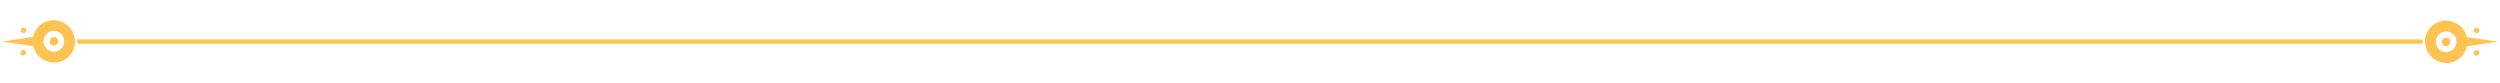<svg width="1202" height="40" viewBox="0 0 1202 40" fill="none" xmlns="http://www.w3.org/2000/svg">
<path fill-rule="evenodd" clip-rule="evenodd" d="M21.731 29.13C21.879 29.197 22.029 29.261 22.18 29.32C23.408 29.82 24.677 30.077 25.987 30.092C27.277 30.088 28.548 29.841 29.8 29.353C31.011 28.864 32.113 28.124 33.104 27.133C34.096 26.141 34.846 25.03 35.355 23.798C35.823 22.567 36.059 21.306 36.064 20.016C36.049 18.705 35.801 17.426 35.322 16.178C34.803 14.93 34.031 13.794 33.006 12.769C31.982 11.745 30.856 10.983 29.628 10.484C28.36 9.984 27.08 9.737 25.79 9.742C24.48 9.726 23.219 9.963 22.008 10.451C20.756 10.94 19.634 11.68 18.643 12.671C17.651 13.663 16.921 14.774 16.453 16.006C16.216 16.58 16.035 17.164 15.912 17.756L0.935 20L15.935 22.139C16.63 25.298 18.821 27.887 21.731 29.13ZM12.606 14.559C12.603 15.297 12.003 15.897 11.265 15.9C10.527 15.902 9.931 15.307 9.934 14.569C9.937 13.831 10.537 13.231 11.275 13.228C12.013 13.225 12.609 13.821 12.606 14.559ZM11.224 26.695C11.962 26.692 12.562 26.091 12.565 25.354C12.568 24.616 11.972 24.02 11.234 24.023C10.496 24.026 9.896 24.626 9.893 25.364C9.891 26.101 10.487 26.697 11.224 26.695ZM22.358 23.417C24.3 25.358 27.459 25.346 29.415 23.391C31.37 21.435 31.382 18.276 29.441 16.335C27.499 14.393 24.34 14.405 22.385 16.361C20.429 18.316 20.417 21.476 22.358 23.417ZM25.894 21.904C27.013 21.9 27.924 20.989 27.928 19.869C27.933 18.75 27.028 17.846 25.909 17.85C24.789 17.854 23.878 18.765 23.874 19.884C23.87 21.004 24.774 21.908 25.894 21.904Z" fill="#FFC351"/>
<path d="M38.234 20H1163.76" stroke="#FFC351" stroke-width="2.084" stroke-linecap="square"/>
<path fill-rule="evenodd" clip-rule="evenodd" d="M1180.27 10.87C1180.12 10.803 1179.97 10.739 1179.82 10.68C1178.59 10.18 1177.32 9.923 1176.01 9.908C1174.72 9.912 1173.45 10.159 1172.2 10.647C1170.99 11.136 1169.89 11.876 1168.9 12.867C1167.9 13.859 1167.15 14.97 1166.65 16.202C1166.18 17.433 1165.94 18.694 1165.94 19.984C1165.95 21.295 1166.2 22.574 1166.68 23.822C1167.2 25.07 1167.97 26.206 1168.99 27.231C1170.02 28.255 1171.14 29.017 1172.37 29.516C1173.64 30.016 1174.92 30.263 1176.21 30.258C1177.52 30.274 1178.78 30.037 1179.99 29.549C1181.24 29.06 1182.37 28.32 1183.36 27.329C1184.35 26.337 1185.08 25.226 1185.55 23.994C1185.78 23.42 1185.96 22.836 1186.09 22.244L1201.07 20L1186.06 17.861C1185.37 14.702 1183.18 12.113 1180.27 10.87ZM1189.39 25.441C1189.4 24.703 1190 24.103 1190.73 24.1C1191.47 24.098 1192.07 24.693 1192.07 25.431C1192.06 26.169 1191.46 26.769 1190.72 26.772C1189.99 26.775 1189.39 26.179 1189.39 25.441ZM1190.78 13.306C1190.04 13.308 1189.44 13.909 1189.43 14.646C1189.43 15.384 1190.03 15.98 1190.77 15.977C1191.5 15.974 1192.1 15.374 1192.11 14.636C1192.11 13.899 1191.51 13.303 1190.78 13.306ZM1179.64 16.583C1177.7 14.642 1174.54 14.654 1172.59 16.609C1170.63 18.565 1170.62 21.724 1172.56 23.665C1174.5 25.607 1177.66 25.595 1179.62 23.639C1181.57 21.684 1181.58 18.524 1179.64 16.583ZM1176.11 18.096C1174.99 18.1 1174.08 19.011 1174.07 20.131C1174.07 21.25 1174.97 22.154 1176.09 22.15C1177.21 22.146 1178.12 21.235 1178.13 20.116C1178.13 18.996 1177.23 18.092 1176.11 18.096Z" fill="#FFC351"/>
</svg>
